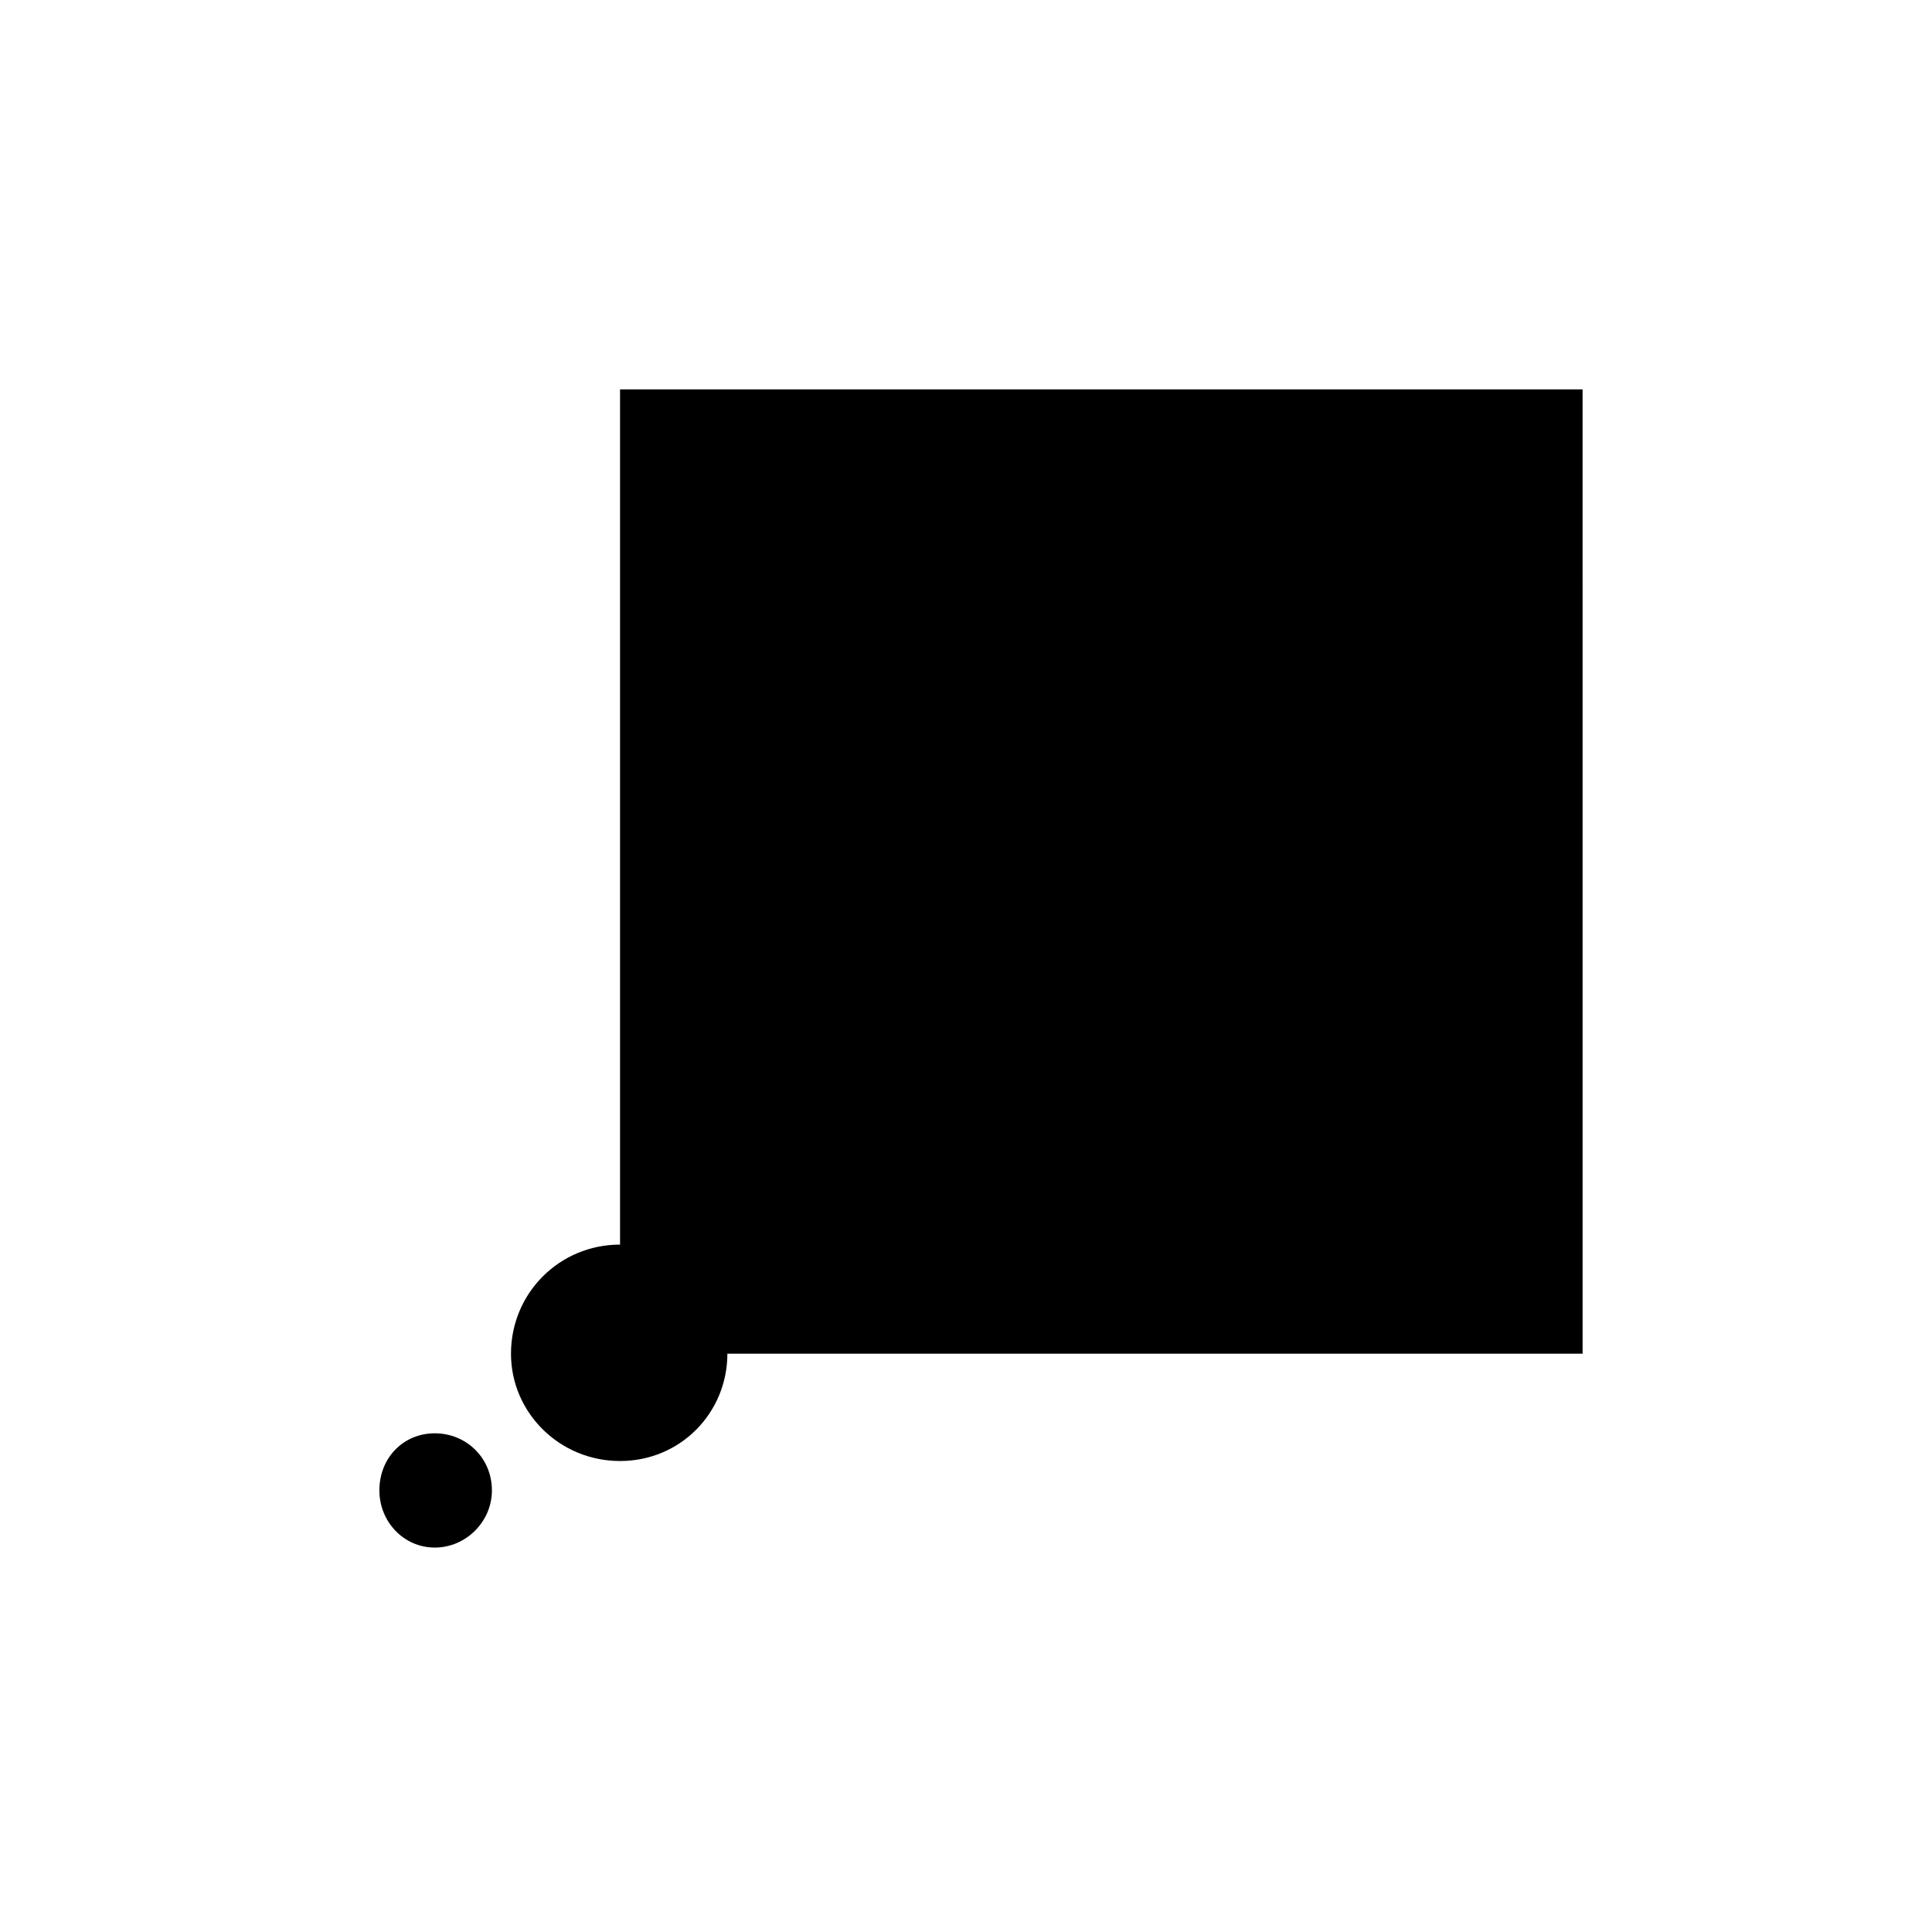 <?xml version="1.0" encoding="UTF-8"?>
<!-- Uploaded to: ICON Repo, www.svgrepo.com, Generator: ICON Repo Mixer Tools -->
<svg fill="#000000" width="800px" height="800px" version="1.1" viewBox="144 144 512 512" xmlns="http://www.w3.org/2000/svg">
 <g>
  <path d="m308.32 473.83c-16.055 0-28.902 12.852-28.902 28.91 0 15.609 12.852 28.445 28.902 28.445 16.051 0 28.445-12.844 28.445-28.445h226.64l-0.004-255.55h-255.08z"/>
  <path d="m259.22 523.84c-8.258 0-14.68 6.422-14.68 15.141 0 8.262 6.422 15.141 14.68 15.141 8.258 0 15.141-6.879 15.141-15.141-0.004-8.715-6.883-15.141-15.141-15.141z"/>
 </g>
</svg>